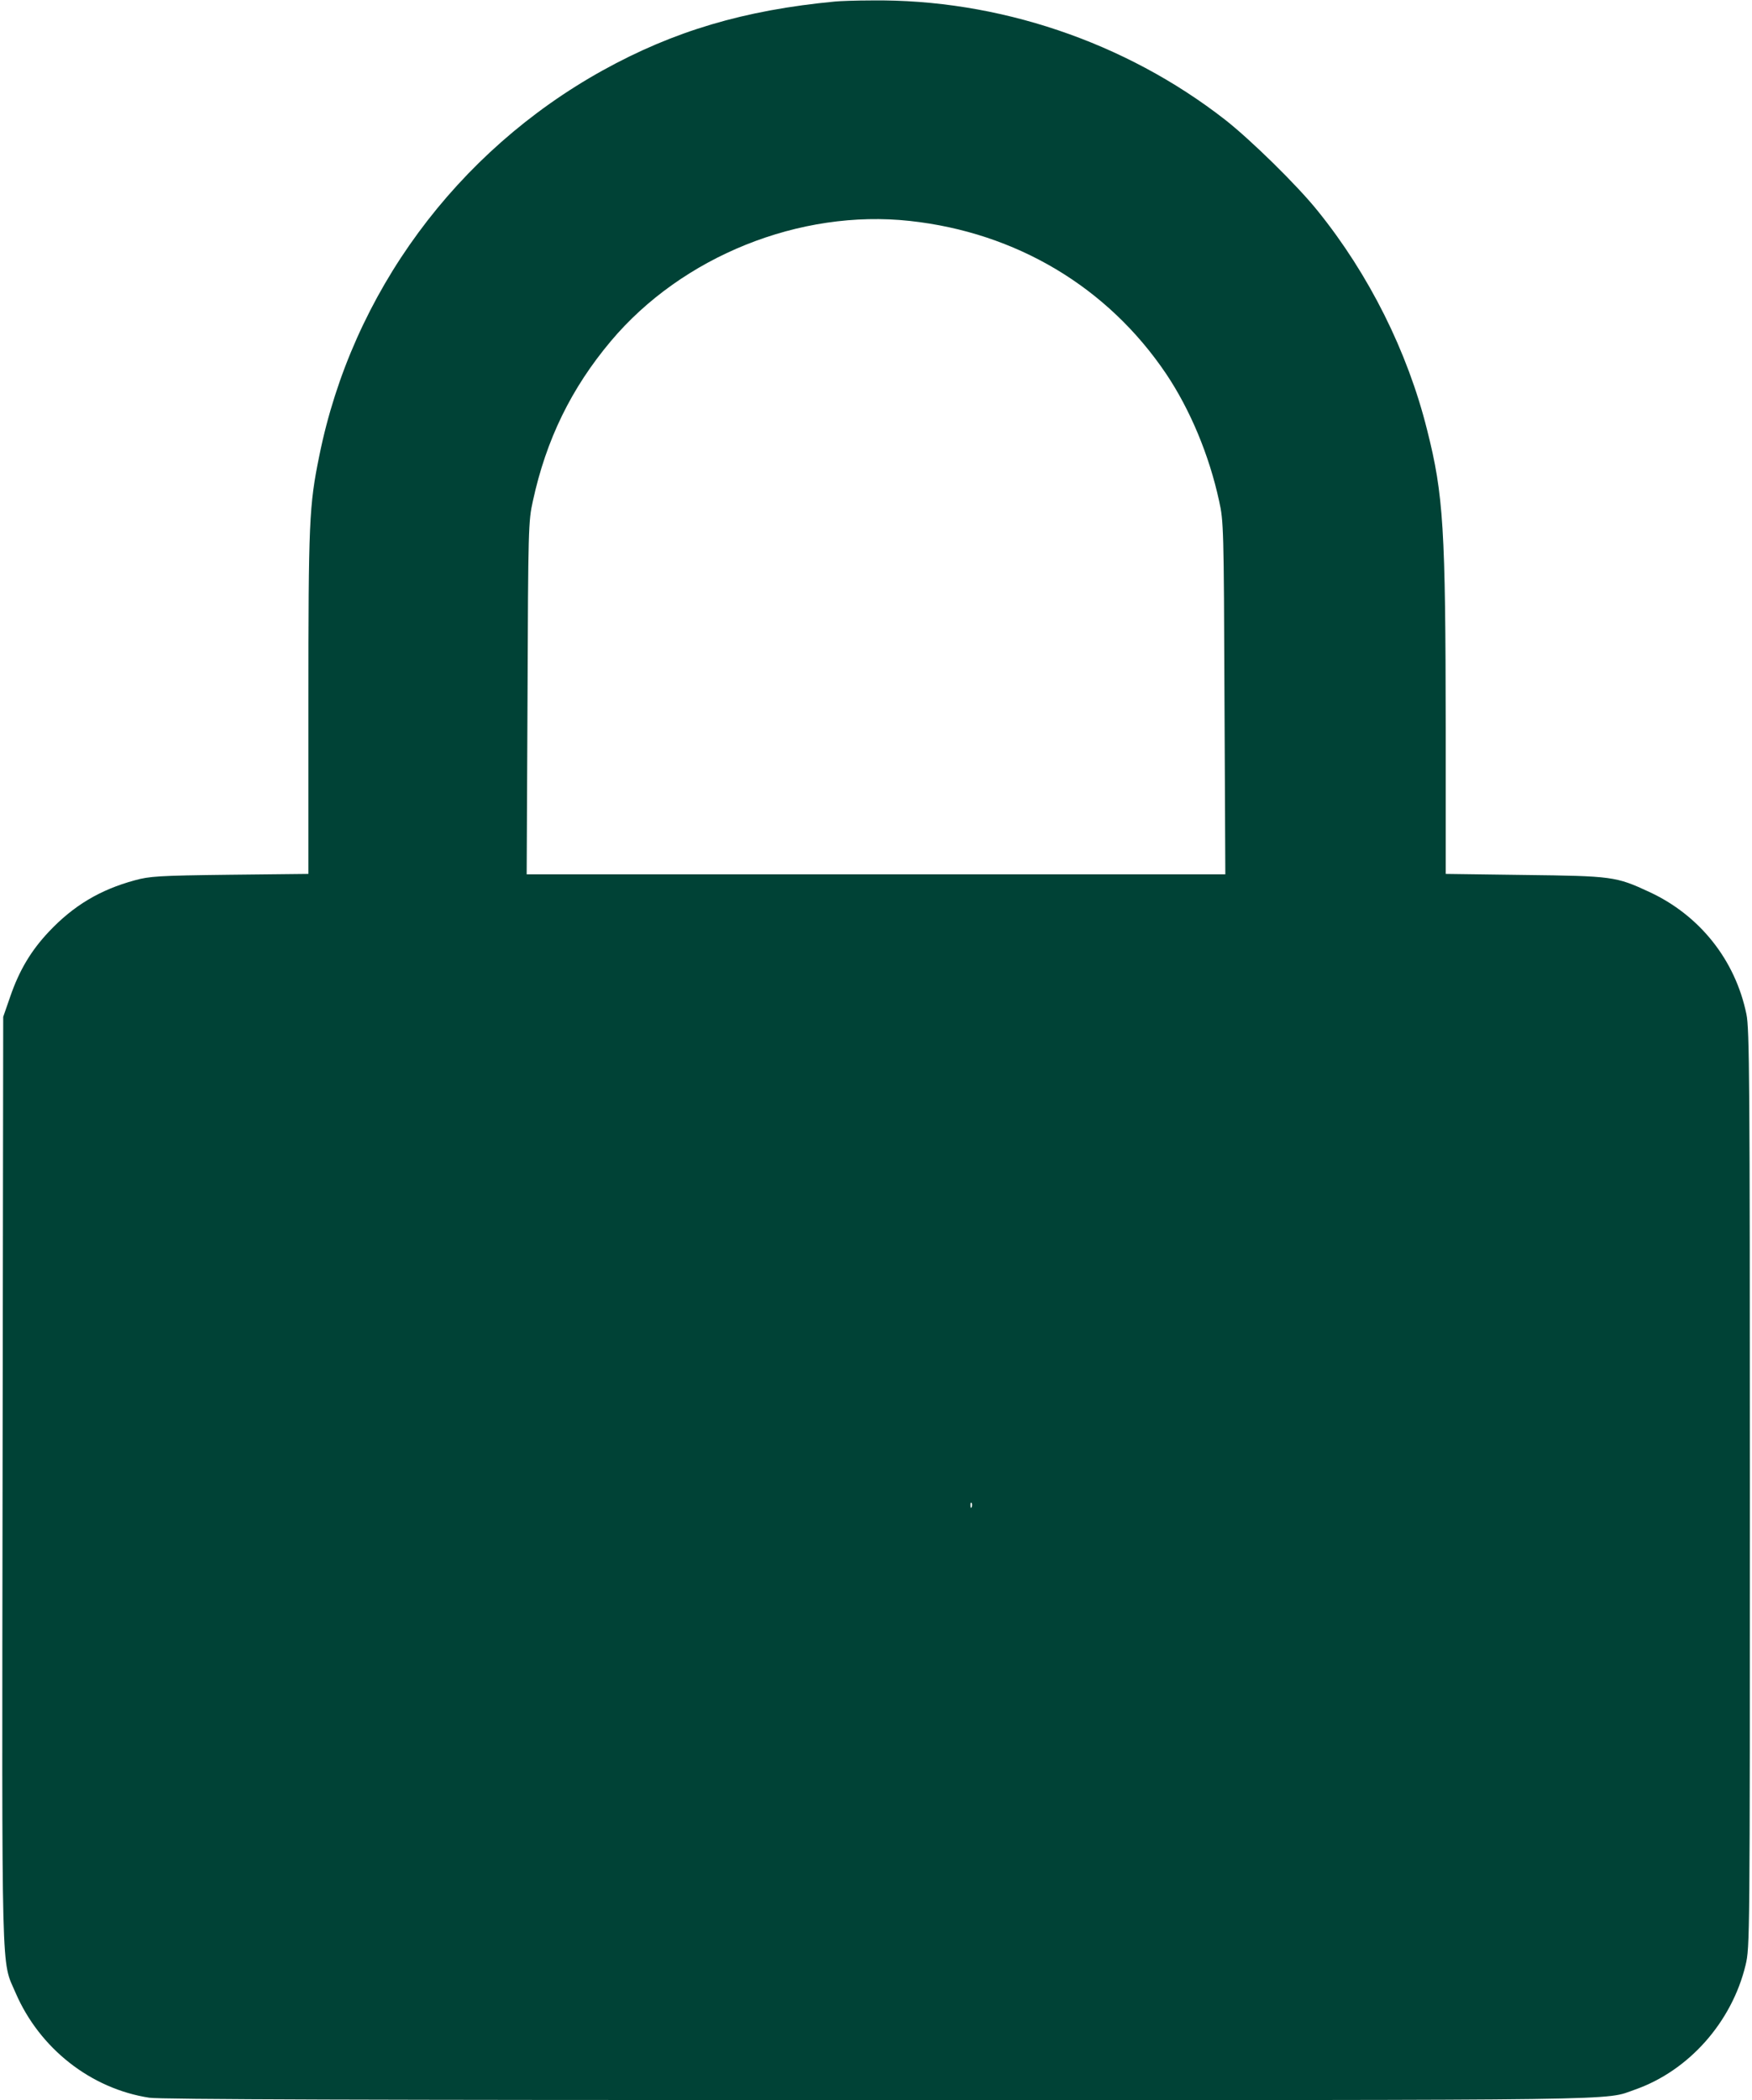 <?xml version="1.0" standalone="no"?>
<!DOCTYPE svg PUBLIC "-//W3C//DTD SVG 20010904//EN"
 "http://www.w3.org/TR/2001/REC-SVG-20010904/DTD/svg10.dtd">
<svg version="1.0" xmlns="http://www.w3.org/2000/svg"
 width="818pt" height="980pt" viewBox="0 0 818 980"
 preserveAspectRatio="xMidYMid meet">

<g transform="translate(0,980) scale(0.1,-0.1)"
fill="#004236" stroke="none">
<path d="M3900 9793 c-425 -40 -754 -138 -1085 -321 -684 -379 -1171 -1040
-1324 -1798 -48 -234 -51 -310 -51 -1156 l0 -796 -367 -4 c-334 -4 -375 -7
-444 -26 -162 -44 -286 -118 -401 -240 -83 -88 -138 -180 -180 -302 l-33 -95
-3 -2160 c-3 -2391 -7 -2236 61 -2395 112 -259 351 -447 624 -489 52 -8 1007
-11 3402 -11 3582 0 3386 -3 3535 49 251 88 452 315 516 581 20 84 20 110 20
2223 0 1909 -2 2146 -16 2214 -52 253 -218 462 -454 571 -155 72 -172 74 -582
79 l-368 5 0 676 c-1 935 -10 1092 -87 1396 -91 365 -271 725 -510 1021 -96
120 -315 334 -434 427 -466 363 -1060 563 -1649 556 -74 0 -151 -3 -170 -5z
m348 -1024 c497 -54 924 -309 1197 -714 112 -167 201 -380 247 -593 21 -93 22
-129 25 -919 l4 -823 -1631 0 -1631 0 4 823 c3 790 4 826 25 919 62 286 179
526 364 746 333 396 883 617 1396 561z m289 -6001 c-3 -8 -6 -5 -6 6 -1 11 2
17 5 13 3 -3 4 -12 1 -19z"/>
</g>
</svg>
